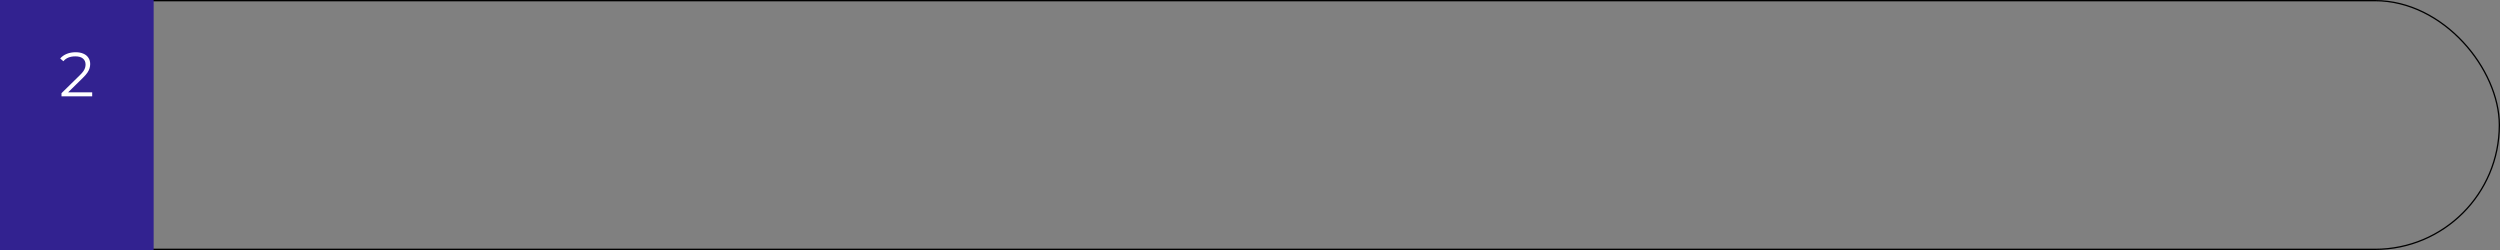 <?xml version="1.0" encoding="UTF-8"?> <svg xmlns="http://www.w3.org/2000/svg" width="960" height="96" viewBox="0 0 960 96" fill="none"><rect x="0" y="0" width="960" height="96" fill="#808080" stroke="none"/> <rect x="0.25" y="0.25" width="959.5" height="95.5" rx="47.75" stroke="black" stroke-width="0.5"></rect> <rect width="59" height="96" fill="#322290"></rect> <path d="M23.616 37V35.776L30.6 28.936C31.24 28.312 31.72 27.768 32.04 27.304C32.36 26.824 32.576 26.376 32.688 25.96C32.8 25.544 32.856 25.152 32.856 24.784C32.856 23.808 32.52 23.04 31.848 22.48C31.192 21.92 30.216 21.64 28.92 21.64C27.928 21.64 27.048 21.792 26.28 22.096C25.528 22.4 24.88 22.872 24.336 23.512L23.112 22.456C23.768 21.688 24.608 21.096 25.632 20.68C26.656 20.264 27.8 20.056 29.064 20.056C30.2 20.056 31.184 20.24 32.016 20.608C32.848 20.96 33.488 21.48 33.936 22.168C34.4 22.856 34.632 23.664 34.632 24.592C34.632 25.136 34.552 25.672 34.392 26.2C34.248 26.728 33.976 27.288 33.576 27.88C33.192 28.456 32.624 29.112 31.872 29.848L25.464 36.136L24.984 35.464H35.4V37H23.616Z" fill="white"></path> </svg> 